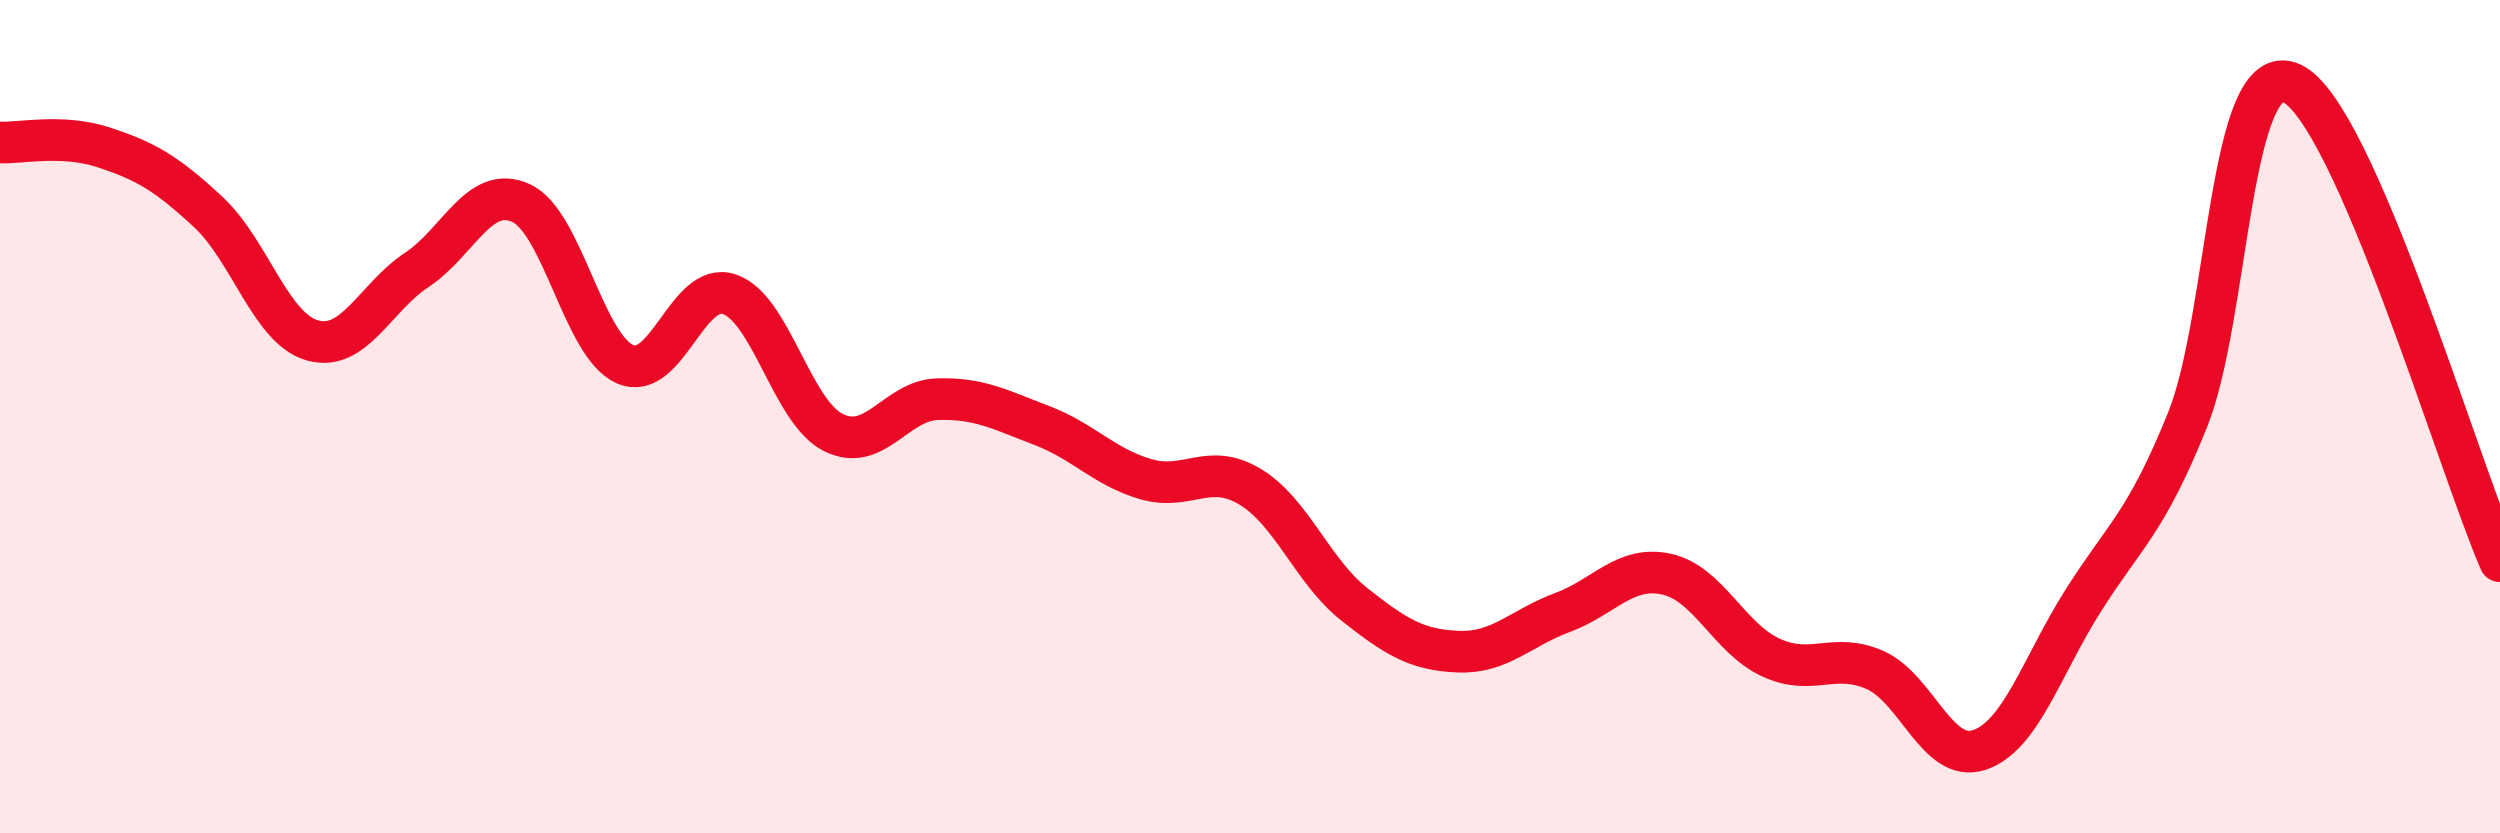 
    <svg width="60" height="20" viewBox="0 0 60 20" xmlns="http://www.w3.org/2000/svg">
      <path
        d="M 0,3.42 C 0.5,3.44 1.5,3.21 2.5,3.54 C 3.5,3.87 4,4.16 5,5.09 C 6,6.02 6.5,7.89 7.5,8.17 C 8.5,8.45 9,7.14 10,6.48 C 11,5.82 11.5,4.42 12.5,4.87 C 13.5,5.32 14,8.3 15,8.74 C 16,9.18 16.5,6.73 17.5,7.06 C 18.5,7.39 19,9.88 20,10.38 C 21,10.88 21.5,9.61 22.5,9.58 C 23.5,9.55 24,9.83 25,10.21 C 26,10.59 26.5,11.21 27.5,11.5 C 28.5,11.79 29,11.08 30,11.68 C 31,12.28 31.5,13.71 32.5,14.5 C 33.5,15.29 34,15.6 35,15.64 C 36,15.68 36.5,15.07 37.5,14.7 C 38.5,14.33 39,13.56 40,13.78 C 41,14 41.5,15.32 42.5,15.78 C 43.5,16.24 44,15.64 45,16.08 C 46,16.52 46.5,18.33 47.5,18 C 48.5,17.67 49,15.99 50,14.41 C 51,12.83 51.5,12.56 52.5,10.08 C 53.5,7.6 53.5,1.32 55,2 C 56.5,2.68 59,11.18 60,13.47L60 20L0 20Z"
        fill="#EB0A25"
        opacity="0.1"
        stroke-linecap="round"
        stroke-linejoin="round"
      />
      <path
        d="M 0,3.42 C 0.5,3.44 1.5,3.21 2.5,3.54 C 3.5,3.87 4,4.16 5,5.09 C 6,6.02 6.5,7.89 7.5,8.17 C 8.5,8.45 9,7.14 10,6.48 C 11,5.82 11.5,4.42 12.5,4.87 C 13.5,5.32 14,8.3 15,8.74 C 16,9.18 16.5,6.73 17.5,7.06 C 18.5,7.39 19,9.88 20,10.38 C 21,10.88 21.5,9.61 22.5,9.58 C 23.5,9.55 24,9.83 25,10.21 C 26,10.59 26.5,11.21 27.5,11.5 C 28.5,11.79 29,11.08 30,11.68 C 31,12.28 31.5,13.71 32.5,14.5 C 33.5,15.29 34,15.6 35,15.64 C 36,15.68 36.5,15.07 37.5,14.7 C 38.5,14.33 39,13.56 40,13.78 C 41,14 41.5,15.32 42.5,15.78 C 43.5,16.24 44,15.64 45,16.08 C 46,16.52 46.5,18.33 47.5,18 C 48.5,17.67 49,15.99 50,14.41 C 51,12.83 51.5,12.56 52.5,10.08 C 53.5,7.6 53.5,1.32 55,2 C 56.5,2.68 59,11.18 60,13.47"
        stroke="#EB0A25"
        stroke-width="1"
        fill="none"
        stroke-linecap="round"
        stroke-linejoin="round"
      />
    </svg>
  